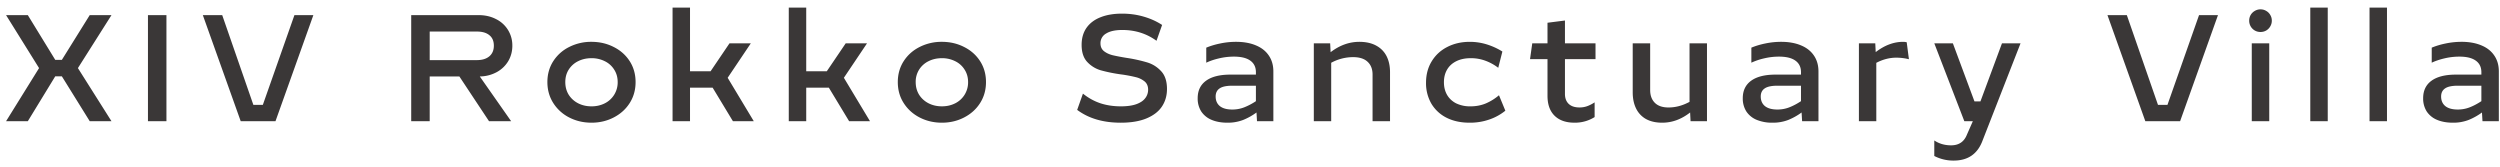 <svg fill="none" height="11" viewBox="0 0 165 11" width="165" xmlns="http://www.w3.org/2000/svg"><path d="M7.358.998L5.142 4.494 7.358 8H5.923L4.082 5.036h-.435L1.836 8H.4l2.178-3.506L.4.998h1.436l1.811 2.954h.435L5.922.998zm2.407 0h1.22V8h-1.22zm3.622 0h1.279l2.056 5.923h.625L19.432.998h1.25L18.182 8h-2.295zm20.428 2.017c0 .377-.092.719-.274 1.025a1.987 1.987 0 01-.762.723 2.391 2.391 0 01-1.113.283L33.736 8h-1.46l-1.958-2.954H28.36V8h-1.22V.998h4.448c.43 0 .814.088 1.152.264a1.922 1.922 0 011.074 1.753zm-5.455.952h3.116c.348 0 .621-.083.82-.25.199-.168.298-.403.298-.702 0-.306-.1-.537-.298-.694-.195-.16-.469-.239-.82-.239H28.36zm10.678 4.13c-.53 0-1.019-.113-1.465-.341a2.686 2.686 0 01-1.054-.952c-.26-.407-.391-.87-.391-1.387s.13-.978.39-1.382a2.631 2.631 0 011.055-.937 3.19 3.19 0 011.465-.337c.53 0 1.017.112 1.46.337.446.221.8.534 1.06.937.26.404.39.864.39 1.382s-.13.98-.39 1.387-.614.724-1.06.952c-.443.228-.93.342-1.46.342zm0-1.078c.322 0 .615-.067.879-.2a1.54 1.54 0 00.85-1.401c0-.31-.077-.584-.23-.821a1.49 1.49 0 00-.62-.557 1.918 1.918 0 00-.879-.2c-.325 0-.62.067-.884.2a1.53 1.53 0 00-.62.557c-.15.237-.224.51-.224.82 0 .312.074.59.224.835.153.24.361.43.625.566.264.134.557.2.88.2zM48.373 8l-1.338-2.212h-1.494V8h-1.152V.5h1.152v4.204h1.357l1.25-1.846h1.407l-1.529 2.276L49.75 8zm7.67 0l-1.338-2.212h-1.494V8h-1.152V.5h1.152v4.204h1.357l1.25-1.846h1.407l-1.529 2.276L57.42 8zm6.122.098c-.53 0-1.019-.114-1.465-.342-.443-.228-.794-.545-1.055-.952s-.39-.87-.39-1.387.13-.978.39-1.382c.26-.403.613-.716 1.055-.937a3.19 3.19 0 011.465-.337c.53 0 1.017.112 1.46.337.446.221.8.534 1.06.937.26.404.39.864.39 1.382s-.13.98-.39 1.387-.614.724-1.06.952c-.443.228-.93.342-1.46.342zm0-1.08c.322 0 .615-.066.879-.2a1.54 1.54 0 00.85-1.401c0-.31-.077-.583-.23-.82a1.49 1.49 0 00-.62-.557 1.918 1.918 0 00-.879-.2c-.326 0-.62.067-.884.2a1.53 1.53 0 00-.62.557 1.5 1.5 0 00-.225.82c0 .312.075.59.225.835.153.24.361.43.625.566.264.134.557.2.879.2zm11.795 1.08c-1.156 0-2.111-.282-2.866-.845l.38-1.074c.352.283.733.495 1.143.634.414.137.868.206 1.362.206.41 0 .75-.048 1.016-.142.27-.098.467-.23.59-.396a.9.9 0 00.191-.561c0-.234-.078-.417-.234-.547a1.45 1.45 0 00-.59-.283 8.939 8.939 0 00-.968-.18 10.296 10.296 0 01-1.347-.274 1.987 1.987 0 01-.884-.552c-.244-.264-.366-.638-.366-1.123 0-.44.107-.814.322-1.123.218-.31.526-.542.923-.698.4-.16.874-.24 1.42-.24.502 0 .977.065 1.426.196.453.13.86.314 1.221.551l-.37 1.045c-.652-.475-1.404-.713-2.257-.713-.465 0-.822.079-1.07.235a.723.723 0 00-.37.65c0 .214.075.383.224.507.15.12.337.21.562.269.225.055.537.115.937.18a9.946 9.946 0 011.372.303c.355.11.66.304.914.581s.38.666.38 1.167c0 .436-.11.822-.332 1.157-.22.332-.561.594-1.02.786-.456.19-1.025.284-1.709.284zm7.621-5.337c.501 0 .938.078 1.309.234.37.153.656.378.854.674.199.293.298.641.298 1.045V8h-1.08l-.033-.576c-.27.198-.56.361-.87.488a2.8 2.8 0 01-1.05.186c-.403 0-.753-.064-1.049-.19a1.51 1.51 0 01-.679-.553 1.587 1.587 0 01-.234-.874c0-.5.184-.885.552-1.152.37-.27.91-.405 1.616-.405h1.675v-.156c0-.336-.124-.591-.371-.767-.245-.176-.604-.264-1.08-.264-.338 0-.668.04-.99.117-.32.075-.598.17-.836.284v-.992c.28-.117.59-.21.928-.278a5.059 5.059 0 011.04-.107zm-1.348 3.608c0 .27.093.482.279.635.188.15.462.225.82.225.28 0 .544-.05.791-.147a4.07 4.07 0 00.767-.405v-1.02h-1.563c-.384 0-.662.06-.835.18-.172.117-.259.295-.259.532zm9.482-3.608c.44 0 .81.083 1.113.249.303.163.53.394.684.693.153.3.23.654.23 1.065V8h-1.153V4.919c0-.358-.11-.638-.327-.84-.215-.205-.534-.308-.957-.308a3.02 3.02 0 00-1.446.372V8h-1.147V2.858h1.079l.03.586c.595-.455 1.227-.683 1.894-.683zm7.28 5.337c-.587 0-1.096-.111-1.53-.332a2.434 2.434 0 01-1-.933 2.695 2.695 0 01-.347-1.372c0-.537.126-1.01.376-1.416.25-.41.594-.726 1.03-.947.44-.225.933-.337 1.48-.337.387 0 .763.057 1.128.17.364.115.706.27 1.025.47l-.273 1.074a3.2 3.2 0 00-.84-.464 2.75 2.75 0 00-.977-.171c-.367 0-.685.067-.952.2-.263.13-.465.314-.605.552-.14.237-.21.516-.21.835s.07.599.21.84c.14.237.34.423.6.556a2.1 2.1 0 00.938.196c.368 0 .705-.064 1.01-.19a3.42 3.42 0 00.875-.543l.42 1.02a3.44 3.44 0 01-1.03.572 3.86 3.86 0 01-1.329.22zm6.292-4.195v2.295c0 .283.083.503.249.66s.404.234.713.234c.189 0 .365-.031.527-.093a2.3 2.3 0 00.469-.244v.972a2.43 2.43 0 01-1.328.37c-.563 0-1.001-.152-1.313-.458-.313-.306-.469-.746-.469-1.319V3.903h-1.153l.147-1.045h1.006V1.501l1.152-.147v1.504h2.017v1.045zm9.374-1.045V8h-1.084l-.029-.576c-.576.449-1.19.674-1.841.674-.423 0-.781-.082-1.074-.244a1.59 1.59 0 01-.654-.699c-.147-.3-.22-.654-.22-1.064V2.858h1.152V5.94c0 .359.103.64.308.845s.506.308.903.308c.469 0 .931-.124 1.387-.371V2.858zm4.897-.097c.501 0 .937.078 1.308.234.371.153.656.378.855.674.198.293.298.641.298 1.045V8h-1.08l-.034-.576c-.27.198-.56.361-.869.488a2.806 2.806 0 01-1.05.186 2.65 2.65 0 01-1.049-.19 1.507 1.507 0 01-.679-.553 1.589 1.589 0 01-.235-.874c0-.5.184-.885.552-1.152.371-.27.91-.405 1.616-.405h1.675v-.156c0-.336-.123-.591-.371-.767-.244-.176-.604-.264-1.079-.264-.339 0-.669.04-.991.117a4.09 4.09 0 00-.835.284v-.992c.28-.117.589-.21.928-.278a5.05 5.05 0 011.04-.107zm-1.348 3.608c0 .27.093.482.278.635.189.15.463.225.821.225.28 0 .543-.05.791-.147.25-.098.506-.233.766-.405v-1.02h-1.562c-.384 0-.663.06-.835.18-.173.117-.259.295-.259.532zm9.779-2.46a3.486 3.486 0 00-.83-.103c-.449 0-.89.114-1.323.341V8h-1.148V2.858h1.08l.029.581c.586-.452 1.19-.678 1.811-.678.079 0 .157.01.235.029zm7.367-1.05l-2.504 6.41c-.326.886-.961 1.329-1.905 1.329a2.724 2.724 0 01-1.284-.303V9.27c.319.214.689.322 1.108.322.512 0 .86-.235 1.045-.703l.391-.889h-.561l-1.983-5.142h1.226l1.425 3.833h.396l1.421-3.833zm5.736-1.861h1.279l2.056 5.923h.625l2.085-5.923h1.25L143.887 8h-2.295zm9.525 1.86h1.153V8h-1.153zm.576-.747a.747.747 0 01-.376-.097.746.746 0 01-.371-.65c0-.136.033-.262.098-.376a.741.741 0 01.273-.268.72.72 0 01.376-.103c.137 0 .262.034.376.103a.71.71 0 01.269.268c.068.114.102.24.102.376s-.034.262-.102.376a.746.746 0 01-.269.274.744.744 0 01-.376.097zM152.479.5h1.152V8h-1.152zm3.91 0h1.152V8h-1.152zm6.073 2.26c.501 0 .937.079 1.309.235.371.153.655.378.854.674.199.293.298.641.298 1.045V8h-1.079l-.034-.576a4.11 4.11 0 01-.87.488 2.804 2.804 0 01-1.049.186c-.404 0-.754-.064-1.05-.19a1.512 1.512 0 01-.679-.553 1.589 1.589 0 01-.234-.874c0-.5.184-.885.551-1.152.372-.27.91-.405 1.617-.405h1.675v-.156c0-.336-.124-.591-.372-.767-.244-.176-.603-.264-1.079-.264-.338 0-.669.04-.991.117-.319.075-.597.17-.835.284v-.992c.28-.117.589-.21.928-.278a5.056 5.056 0 011.04-.107zm-1.348 3.61c0 .27.093.48.279.634.188.15.462.225.82.225.28 0 .544-.05.791-.147.251-.098.506-.233.767-.405v-1.02h-1.563c-.384 0-.662.06-.835.18-.172.117-.259.295-.259.532z" fill="#3a3737"/></svg>